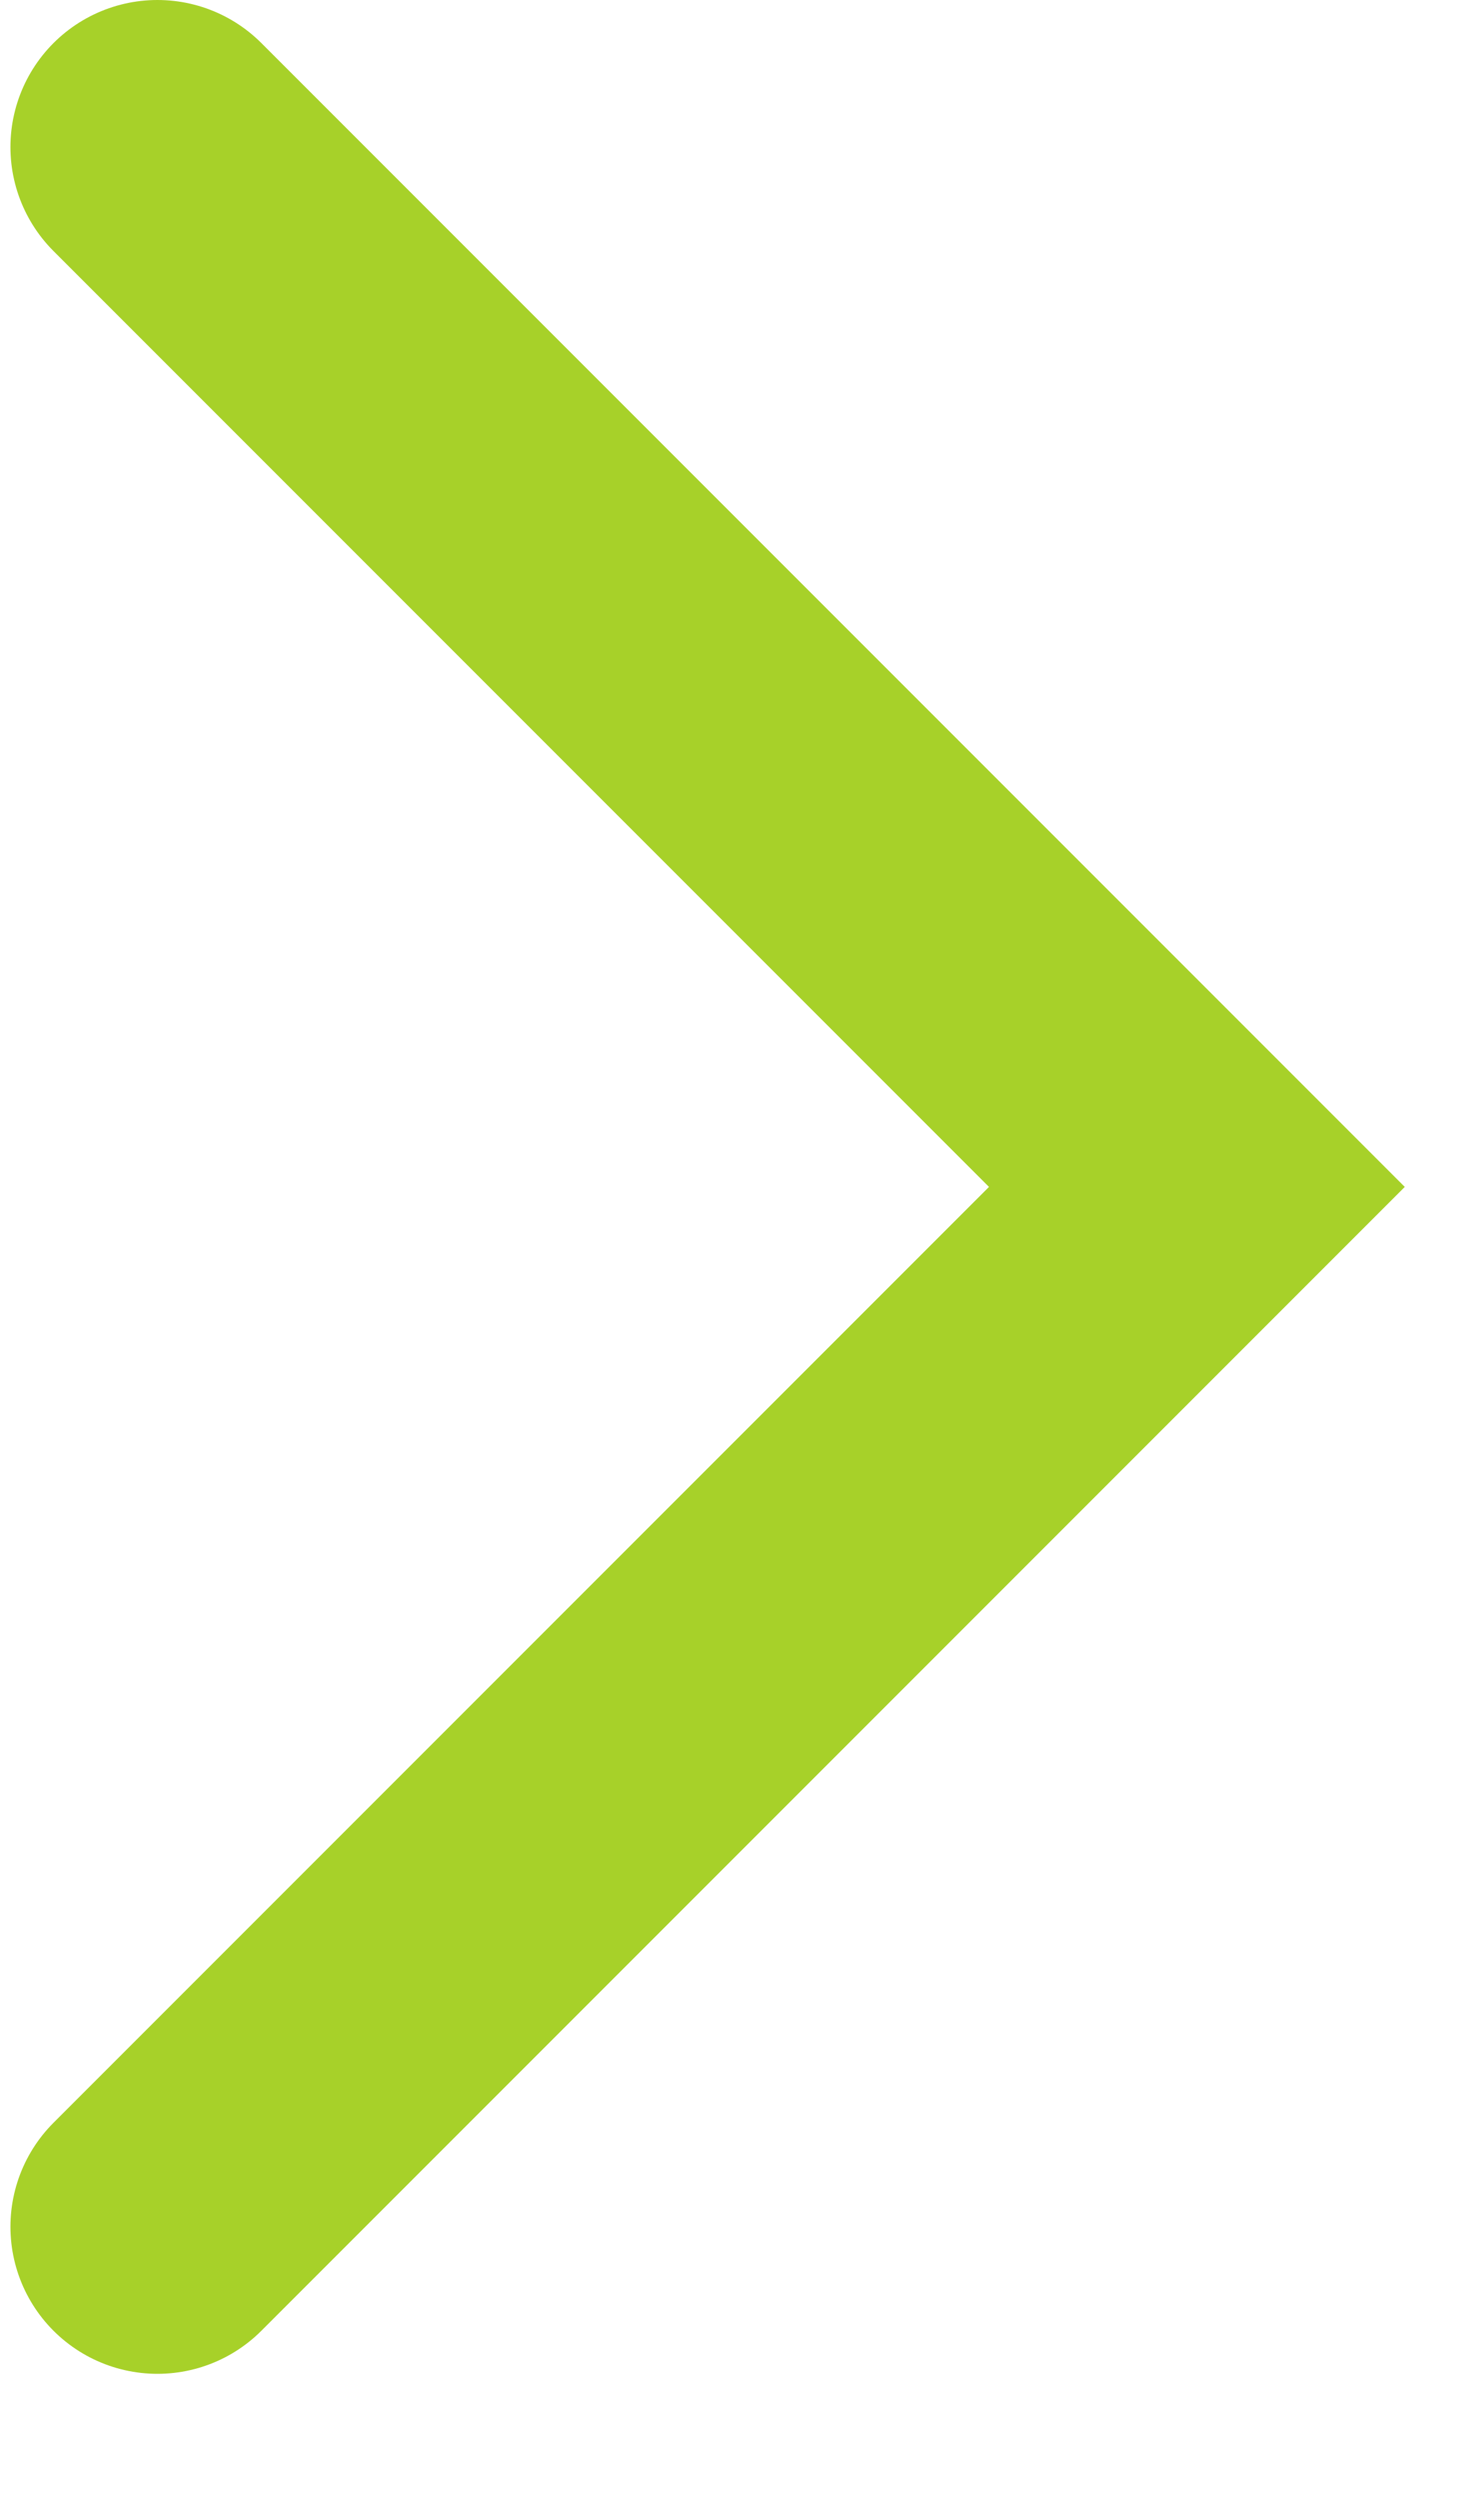 <?xml version="1.0" encoding="UTF-8"?> <svg xmlns="http://www.w3.org/2000/svg" width="10" height="17" viewBox="0 0 10 17" fill="none"> <path d="M1.071 15.142L8.142 8.071L1.071 1" stroke="#A7D129" stroke-width="2" stroke-linecap="round"></path> </svg> 